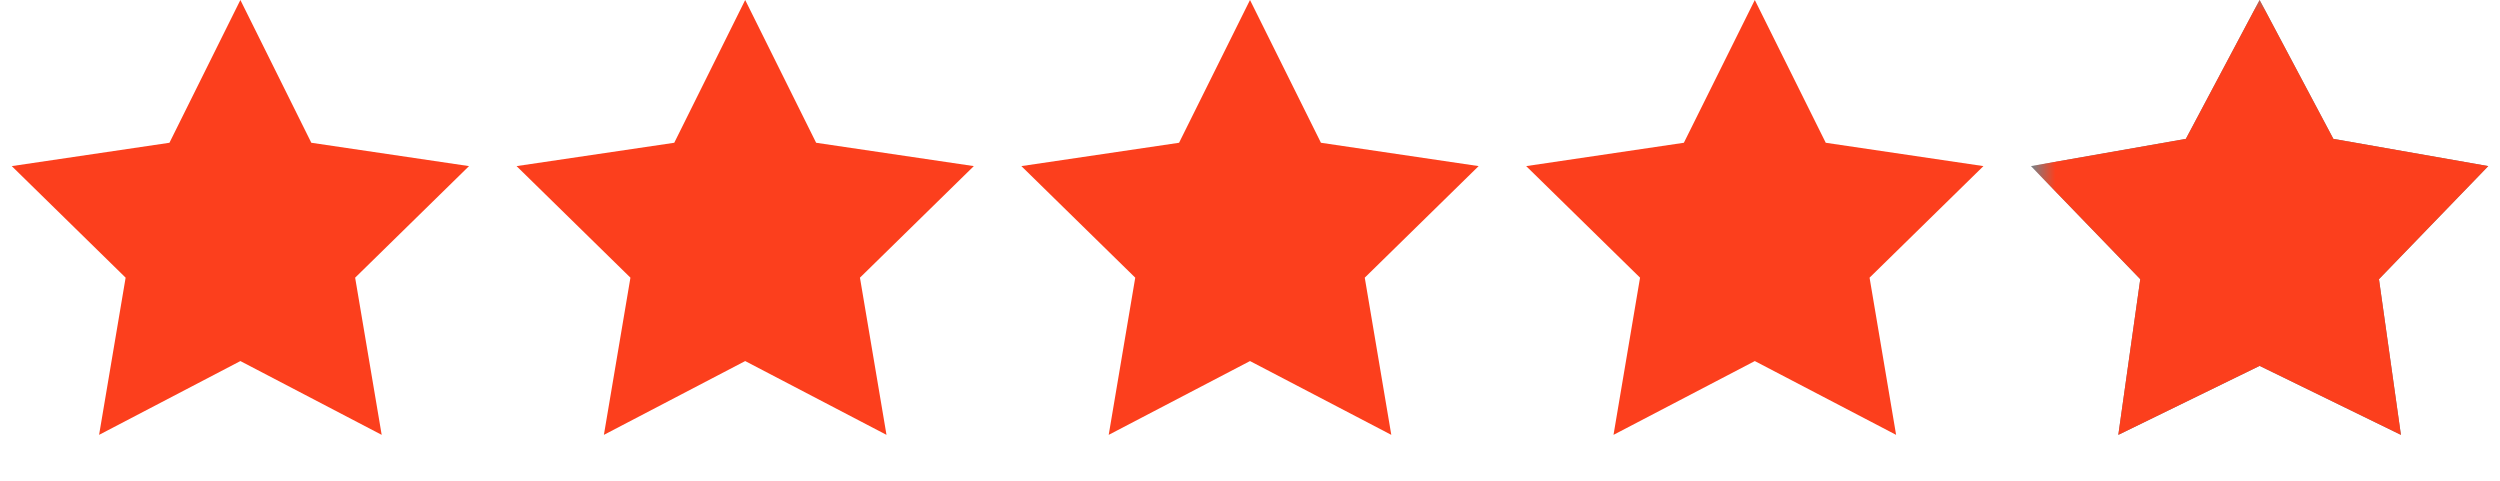 <svg width="104" height="20" viewBox="0 0 104 20" fill="none" xmlns="http://www.w3.org/2000/svg">
<path d="M10 0L12.951 5.939L19.511 6.91L14.774 11.551L15.878 18.09L10 15.02L4.122 18.09L5.226 11.551L0.489 6.91L7.049 5.939L10 0Z" fill="#FC3F1D"/>
<path d="M31 0L33.951 5.939L40.511 6.91L35.774 11.551L36.878 18.09L31 15.02L25.122 18.09L26.226 11.551L21.489 6.91L28.049 5.939L31 0Z" fill="#FC3F1D"/>
<path d="M52 0L54.951 5.939L61.511 6.91L56.774 11.551L57.878 18.09L52 15.02L46.122 18.09L47.226 11.551L42.489 6.91L49.049 5.939L52 0Z" fill="#FC3F1D"/>
<path d="M73 0L75.951 5.939L82.511 6.91L77.774 11.551L78.878 18.09L73 15.02L67.122 18.09L68.226 11.551L63.489 6.91L70.049 5.939L73 0Z" fill="#FC3F1D"/>
<path d="M94 0L97.068 5.777L103.511 6.91L98.965 11.613L99.878 18.09L94 15.22L88.122 18.09L89.035 11.613L84.489 6.91L90.932 5.777L94 0Z" fill="#788288"/>
<mask id="mask0_4215_5561" style="mask-type:alpha" maskUnits="userSpaceOnUse" x="85" y="0" width="19" height="20">
<rect x="85" width="19" height="20" fill="#D9D9D9"/>
</mask>
<g mask="url(#mask0_4215_5561)">
<path d="M94 0L97.068 5.777L103.511 6.91L98.965 11.613L99.878 18.09L94 15.22L88.122 18.09L89.035 11.613L84.489 6.91L90.932 5.777L94 0Z" fill="#FC3F1D"/>
</g>
</svg>
